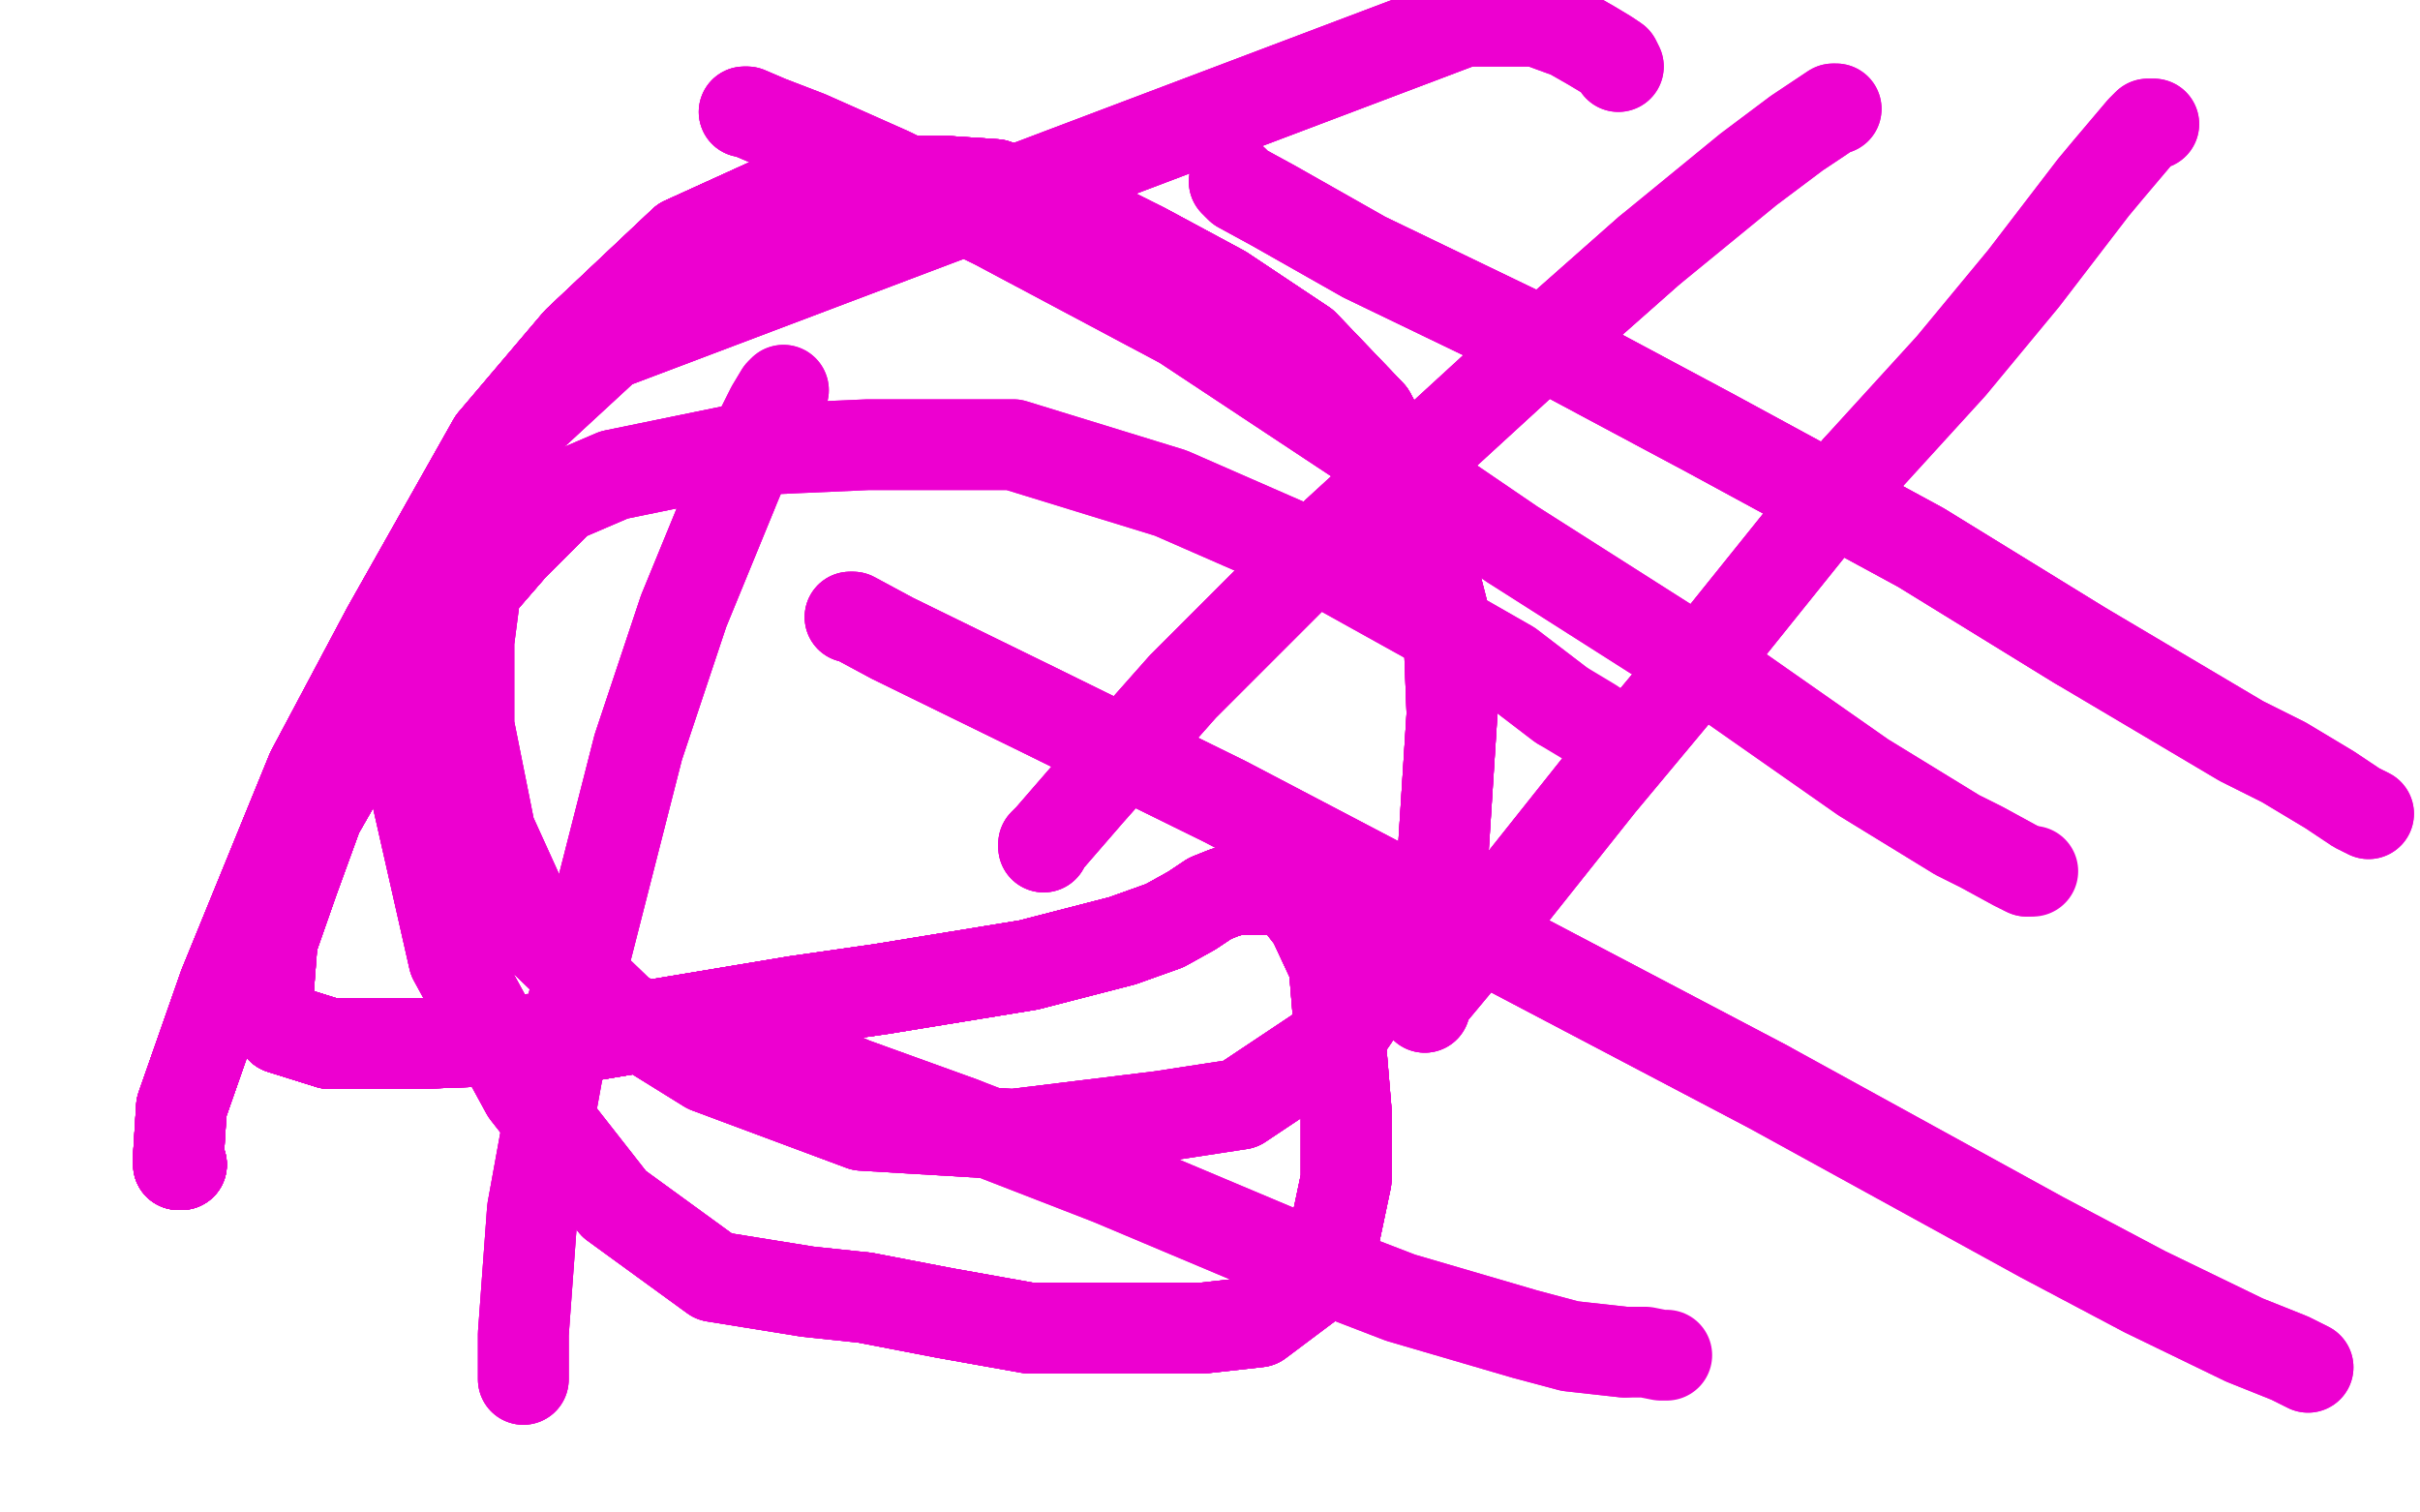 <?xml version="1.0" standalone="no"?>
<!DOCTYPE svg PUBLIC "-//W3C//DTD SVG 1.1//EN"
"http://www.w3.org/Graphics/SVG/1.1/DTD/svg11.dtd">

<svg width="800" height="500" version="1.1" xmlns="http://www.w3.org/2000/svg" xmlns:xlink="http://www.w3.org/1999/xlink" style="stroke-antialiasing: false"><desc>This SVG has been created on https://colorillo.com/</desc><rect x='0' y='0' width='800' height='500' style='fill: rgb(255,255,255); stroke-width:0' /><polyline points="184,166 183,167 169,181 156,196 143,210 121,241 105,269" style="fill: none; stroke: #ed00d0; stroke-width: 30; stroke-linejoin: round; stroke-linecap: round; stroke-antialiasing: false; stroke-antialias: 0; opacity: 1.0"/>
<polyline points="184,166 183,167 169,181 156,196 143,210 121,241 105,269 97,291 90,311 89,324 89,334 93,340 109,345" style="fill: none; stroke: #ed00d0; stroke-width: 30; stroke-linejoin: round; stroke-linecap: round; stroke-antialiasing: false; stroke-antialias: 0; opacity: 1.0"/>
<polyline points="184,166 183,167 169,181 156,196 143,210 121,241 105,269 97,291 90,311 89,324 89,334 93,340 109,345 138,345 191,343 263,331 291,327 340,319 371,311" style="fill: none; stroke: #ed00d0; stroke-width: 30; stroke-linejoin: round; stroke-linecap: round; stroke-antialiasing: false; stroke-antialias: 0; opacity: 1.0"/>
<polyline points="184,166 183,167 169,181 156,196 143,210 121,241 105,269 97,291 90,311 89,324 89,334 93,340 109,345 138,345 191,343 263,331 291,327 340,319 371,311 385,306 394,301 400,297 405,295 409,294 415,294 420,294" style="fill: none; stroke: #ed00d0; stroke-width: 30; stroke-linejoin: round; stroke-linecap: round; stroke-antialiasing: false; stroke-antialias: 0; opacity: 1.0"/>
<polyline points="184,166 183,167 169,181 156,196 143,210 121,241 105,269 97,291 90,311 89,324 89,334 93,340 109,345 138,345 191,343 263,331 291,327 340,319 371,311 385,306 394,301 400,297 405,295 409,294 415,294 420,294 427,295 434,304 441,319 445,367 445,390 441,409 432,425" style="fill: none; stroke: #ed00d0; stroke-width: 30; stroke-linejoin: round; stroke-linecap: round; stroke-antialiasing: false; stroke-antialias: 0; opacity: 1.0"/>
<polyline points="184,166 183,167 169,181 156,196 143,210 121,241 105,269 97,291 90,311 89,324 89,334 93,340 109,345 138,345 191,343 263,331 291,327 340,319 371,311 385,306 394,301 400,297 405,295 409,294 415,294 420,294 427,295 434,304 441,319 445,367 445,390 441,409 432,425 416,437 398,439 362,439 340,439 312,434 286,429" style="fill: none; stroke: #ed00d0; stroke-width: 30; stroke-linejoin: round; stroke-linecap: round; stroke-antialiasing: false; stroke-antialias: 0; opacity: 1.0"/>
<polyline points="184,166 183,167 169,181 156,196 143,210 121,241 105,269 97,291 90,311 89,324 89,334 93,340 109,345 138,345 191,343 263,331 291,327 340,319 371,311 385,306 394,301 400,297 405,295 409,294 415,294 420,294 427,295 434,304 441,319 445,367 445,390 441,409 432,425 416,437 398,439 362,439 340,439 312,434 286,429 267,427 236,422 203,398 174,361 150,317 138,264" style="fill: none; stroke: #ed00d0; stroke-width: 30; stroke-linejoin: round; stroke-linecap: round; stroke-antialiasing: false; stroke-antialias: 0; opacity: 1.0"/>
<polyline points="184,166 183,167 169,181 156,196 143,210 121,241 105,269 97,291 90,311 89,324 89,334 93,340 109,345 138,345 191,343 263,331 291,327 340,319 371,311 385,306 394,301 400,297 405,295 409,294 415,294 420,294 427,295 434,304 441,319 445,367 445,390 441,409 432,425 416,437 398,439 362,439 340,439 312,434 286,429 267,427 236,422 203,398 174,361 150,317 138,264 138,202 162,150 201,114 484,7" style="fill: none; stroke: #ed00d0; stroke-width: 30; stroke-linejoin: round; stroke-linecap: round; stroke-antialiasing: false; stroke-antialias: 0; opacity: 1.0"/>
<polyline points="89,334 93,340 109,345 138,345 191,343 263,331 291,327 340,319 371,311 385,306 394,301 400,297 405,295 409,294 415,294 420,294 427,295 434,304 441,319 445,367 445,390 441,409 432,425 416,437 398,439 362,439 340,439 312,434 286,429 267,427 236,422 203,398 174,361 150,317 138,264 138,202 162,150 201,114 484,7 508,7 519,11 526,15 531,18 534,20 535,22" style="fill: none; stroke: #ed00d0; stroke-width: 30; stroke-linejoin: round; stroke-linecap: round; stroke-antialiasing: false; stroke-antialias: 0; opacity: 1.0"/>
<polyline points="89,334 93,340 109,345 138,345 191,343 263,331 291,327 340,319 371,311 385,306 394,301 400,297 405,295 409,294 415,294 420,294 427,295 434,304 441,319 445,367 445,390 441,409 432,425 416,437 398,439 362,439 340,439 312,434 286,429 267,427 236,422 203,398 174,361 150,317 138,264 138,202 162,150 201,114 484,7 508,7 519,11 526,15 531,18 534,20 535,22" style="fill: none; stroke: #ed00d0; stroke-width: 30; stroke-linejoin: round; stroke-linecap: round; stroke-antialiasing: false; stroke-antialias: 0; opacity: 1.0"/>
<polyline points="246,37 247,37 254,40 267,45 294,57 329,74 391,107 456,150" style="fill: none; stroke: #ed00d0; stroke-width: 30; stroke-linejoin: round; stroke-linecap: round; stroke-antialiasing: false; stroke-antialias: 0; opacity: 1.0"/>
<polyline points="246,37 247,37 254,40 267,45 294,57 329,74 391,107 456,150 500,180 566,222 616,257 647,276 655,280 666,286 670,288" style="fill: none; stroke: #ed00d0; stroke-width: 30; stroke-linejoin: round; stroke-linecap: round; stroke-antialiasing: false; stroke-antialias: 0; opacity: 1.0"/>
<polyline points="246,37 247,37 254,40 267,45 294,57 329,74 391,107 456,150 500,180 566,222 616,257 647,276 655,280 666,286 670,288 672,288" style="fill: none; stroke: #ed00d0; stroke-width: 30; stroke-linejoin: round; stroke-linecap: round; stroke-antialiasing: false; stroke-antialias: 0; opacity: 1.0"/>
<polyline points="345,280 345,279 347,277 360,262 391,227 442,176 502,121 545,83" style="fill: none; stroke: #ed00d0; stroke-width: 30; stroke-linejoin: round; stroke-linecap: round; stroke-antialiasing: false; stroke-antialias: 0; opacity: 1.0"/>
<polyline points="345,280 345,279 347,277 360,262 391,227 442,176 502,121 545,83 578,56 594,44 603,38 606,36 607,36" style="fill: none; stroke: #ed00d0; stroke-width: 30; stroke-linejoin: round; stroke-linecap: round; stroke-antialiasing: false; stroke-antialias: 0; opacity: 1.0"/>
<polyline points="345,280 345,279 347,277 360,262 391,227 442,176 502,121 545,83 578,56 594,44 603,38 606,36 607,36" style="fill: none; stroke: #ed00d0; stroke-width: 30; stroke-linejoin: round; stroke-linecap: round; stroke-antialiasing: false; stroke-antialias: 0; opacity: 1.0"/>
<polyline points="408,60 410,62 421,68 451,85 507,112 565,143 635,181 687,213" style="fill: none; stroke: #ed00d0; stroke-width: 30; stroke-linejoin: round; stroke-linecap: round; stroke-antialiasing: false; stroke-antialias: 0; opacity: 1.0"/>
<polyline points="408,60 410,62 421,68 451,85 507,112 565,143 635,181 687,213 741,245 755,252 770,261 779,267 783,269" style="fill: none; stroke: #ed00d0; stroke-width: 30; stroke-linejoin: round; stroke-linecap: round; stroke-antialiasing: false; stroke-antialias: 0; opacity: 1.0"/>
<polyline points="408,60 410,62 421,68 451,85 507,112 565,143 635,181 687,213 741,245 755,252 770,261 779,267 783,269" style="fill: none; stroke: #ed00d0; stroke-width: 30; stroke-linejoin: round; stroke-linecap: round; stroke-antialiasing: false; stroke-antialias: 0; opacity: 1.0"/>
<polyline points="471,333 471,332 471,331 481,319 494,303 529,259 569,211 614,155" style="fill: none; stroke: #ed00d0; stroke-width: 30; stroke-linejoin: round; stroke-linecap: round; stroke-antialiasing: false; stroke-antialias: 0; opacity: 1.0"/>
<polyline points="471,333 471,332 471,331 481,319 494,303 529,259 569,211 614,155 645,121 669,92 692,62 697,56 708,43 710,41 712,41" style="fill: none; stroke: #ed00d0; stroke-width: 30; stroke-linejoin: round; stroke-linecap: round; stroke-antialiasing: false; stroke-antialias: 0; opacity: 1.0"/>
<polyline points="471,333 471,332 471,331 481,319 494,303 529,259 569,211 614,155 645,121 669,92 692,62 697,56 708,43 710,41 712,41" style="fill: none; stroke: #ed00d0; stroke-width: 30; stroke-linejoin: round; stroke-linecap: round; stroke-antialiasing: false; stroke-antialias: 0; opacity: 1.0"/>
<polyline points="281,204 282,204 295,211 342,234 405,265 487,308 584,359" style="fill: none; stroke: #ed00d0; stroke-width: 30; stroke-linejoin: round; stroke-linecap: round; stroke-antialiasing: false; stroke-antialias: 0; opacity: 1.0"/>
<polyline points="281,204 282,204 295,211 342,234 405,265 487,308 584,359 675,409 709,427 742,443 757,449 763,452" style="fill: none; stroke: #ed00d0; stroke-width: 30; stroke-linejoin: round; stroke-linecap: round; stroke-antialiasing: false; stroke-antialias: 0; opacity: 1.0"/>
<polyline points="281,204 282,204 295,211 342,234 405,265 487,308 584,359 675,409 709,427 742,443 757,449 763,452" style="fill: none; stroke: #ed00d0; stroke-width: 30; stroke-linejoin: round; stroke-linecap: round; stroke-antialiasing: false; stroke-antialias: 0; opacity: 1.0"/>
<polyline points="236,341 235,340 236,340 242,341 254,346 282,358 318,371" style="fill: none; stroke: #ed00d0; stroke-width: 30; stroke-linejoin: round; stroke-linecap: round; stroke-antialiasing: false; stroke-antialias: 0; opacity: 1.0"/>
<polyline points="236,341 235,340 236,340 242,341 254,346 282,358 318,371 367,390 424,414 463,429 504,441 519,445 537,447" style="fill: none; stroke: #ed00d0; stroke-width: 30; stroke-linejoin: round; stroke-linecap: round; stroke-antialiasing: false; stroke-antialias: 0; opacity: 1.0"/>
<polyline points="236,341 235,340 236,340 242,341 254,346 282,358 318,371 367,390 424,414 463,429 504,441 519,445 537,447 544,447 549,448 551,448" style="fill: none; stroke: #ed00d0; stroke-width: 30; stroke-linejoin: round; stroke-linecap: round; stroke-antialiasing: false; stroke-antialias: 0; opacity: 1.0"/>
<polyline points="173,456 173,455 173,441 176,400 186,345 211,247 226,202 242,163" style="fill: none; stroke: #ed00d0; stroke-width: 30; stroke-linejoin: round; stroke-linecap: round; stroke-antialiasing: false; stroke-antialias: 0; opacity: 1.0"/>
<polyline points="173,456 173,455 173,441 176,400 186,345 211,247 226,202 242,163 247,151 255,135 258,130 259,129" style="fill: none; stroke: #ed00d0; stroke-width: 30; stroke-linejoin: round; stroke-linecap: round; stroke-antialiasing: false; stroke-antialias: 0; opacity: 1.0"/>
<polyline points="173,456 173,455 173,441 176,400 186,345 211,247 226,202 242,163 247,151 255,135 258,130 259,129" style="fill: none; stroke: #ed00d0; stroke-width: 30; stroke-linejoin: round; stroke-linecap: round; stroke-antialiasing: false; stroke-antialias: 0; opacity: 1.0"/>
<polyline points="60,385 59,385 59,384 59,382 60,366 74,326 103,255" style="fill: none; stroke: #ed00d0; stroke-width: 30; stroke-linejoin: round; stroke-linecap: round; stroke-antialiasing: false; stroke-antialias: 0; opacity: 1.0"/>
<polyline points="60,385 59,385 59,384 59,382 60,366 74,326 103,255 128,208 163,146 191,113 226,80 259,65 289,60 314,60" style="fill: none; stroke: #ed00d0; stroke-width: 30; stroke-linejoin: round; stroke-linecap: round; stroke-antialiasing: false; stroke-antialias: 0; opacity: 1.0"/>
<polyline points="60,385 59,385 59,384 59,382 60,366 74,326 103,255 128,208 163,146 191,113 226,80 259,65 289,60 314,60 329,61 352,69 378,82 404,96 431,114 453,137" style="fill: none; stroke: #ed00d0; stroke-width: 30; stroke-linejoin: round; stroke-linecap: round; stroke-antialiasing: false; stroke-antialias: 0; opacity: 1.0"/>
<polyline points="60,385 59,385 59,384 59,382 60,366 74,326 103,255 128,208 163,146 191,113 226,80 259,65 289,60 314,60 329,61 352,69 378,82 404,96 431,114 453,137 467,163 479,210 480,236 477,283 462,315 443,343 410,365" style="fill: none; stroke: #ed00d0; stroke-width: 30; stroke-linejoin: round; stroke-linecap: round; stroke-antialiasing: false; stroke-antialias: 0; opacity: 1.0"/>
<polyline points="60,385 59,385 59,384 59,382 60,366 74,326 103,255 128,208 163,146 191,113 226,80 259,65 289,60 314,60 329,61 352,69 378,82 404,96 431,114 453,137 467,163 479,210 480,236 477,283 462,315 443,343 410,365 384,369 335,375 285,372 234,353 205,335 177,308" style="fill: none; stroke: #ed00d0; stroke-width: 30; stroke-linejoin: round; stroke-linecap: round; stroke-antialiasing: false; stroke-antialias: 0; opacity: 1.0"/>
<polyline points="60,385 59,385 59,384 59,382 60,366 74,326 103,255 128,208 163,146 191,113 226,80 259,65 289,60 314,60 329,61 352,69 378,82 404,96 431,114 453,137 467,163 479,210 480,236 477,283 462,315 443,343 410,365 384,369 335,375 285,372 234,353 205,335 177,308 162,275 155,240 155,212 158,189 175,169 203,157 242,149" style="fill: none; stroke: #ed00d0; stroke-width: 30; stroke-linejoin: round; stroke-linecap: round; stroke-antialiasing: false; stroke-antialias: 0; opacity: 1.0"/>
<polyline points="60,385 59,385 59,384 59,382 60,366 74,326 103,255 128,208 163,146 191,113 226,80 259,65 289,60 314,60 329,61 352,69 378,82 404,96 431,114 453,137 467,163 479,210 480,236 477,283 462,315 443,343 410,365 384,369 335,375 285,372 234,353 205,335 177,308 162,275 155,240 155,212 158,189 175,169 203,157 242,149 287,147 335,147 387,163 435,184 471,204 499,220 516,233" style="fill: none; stroke: #ed00d0; stroke-width: 30; stroke-linejoin: round; stroke-linecap: round; stroke-antialiasing: false; stroke-antialias: 0; opacity: 1.0"/>
<polyline points="60,385 59,385 59,384 59,382 60,366 74,326 103,255 128,208 163,146 191,113 226,80 259,65 289,60 314,60 329,61 352,69 378,82 404,96 431,114 453,137 467,163 479,210 480,236 477,283 462,315 443,343 410,365 384,369 335,375 285,372 234,353 205,335 177,308 162,275 155,240 155,212 158,189 175,169 203,157 242,149 287,147 335,147 387,163 435,184 471,204 499,220 516,233 526,239 532,243" style="fill: none; stroke: #ed00d0; stroke-width: 30; stroke-linejoin: round; stroke-linecap: round; stroke-antialiasing: false; stroke-antialias: 0; opacity: 1.0"/>
</svg>
